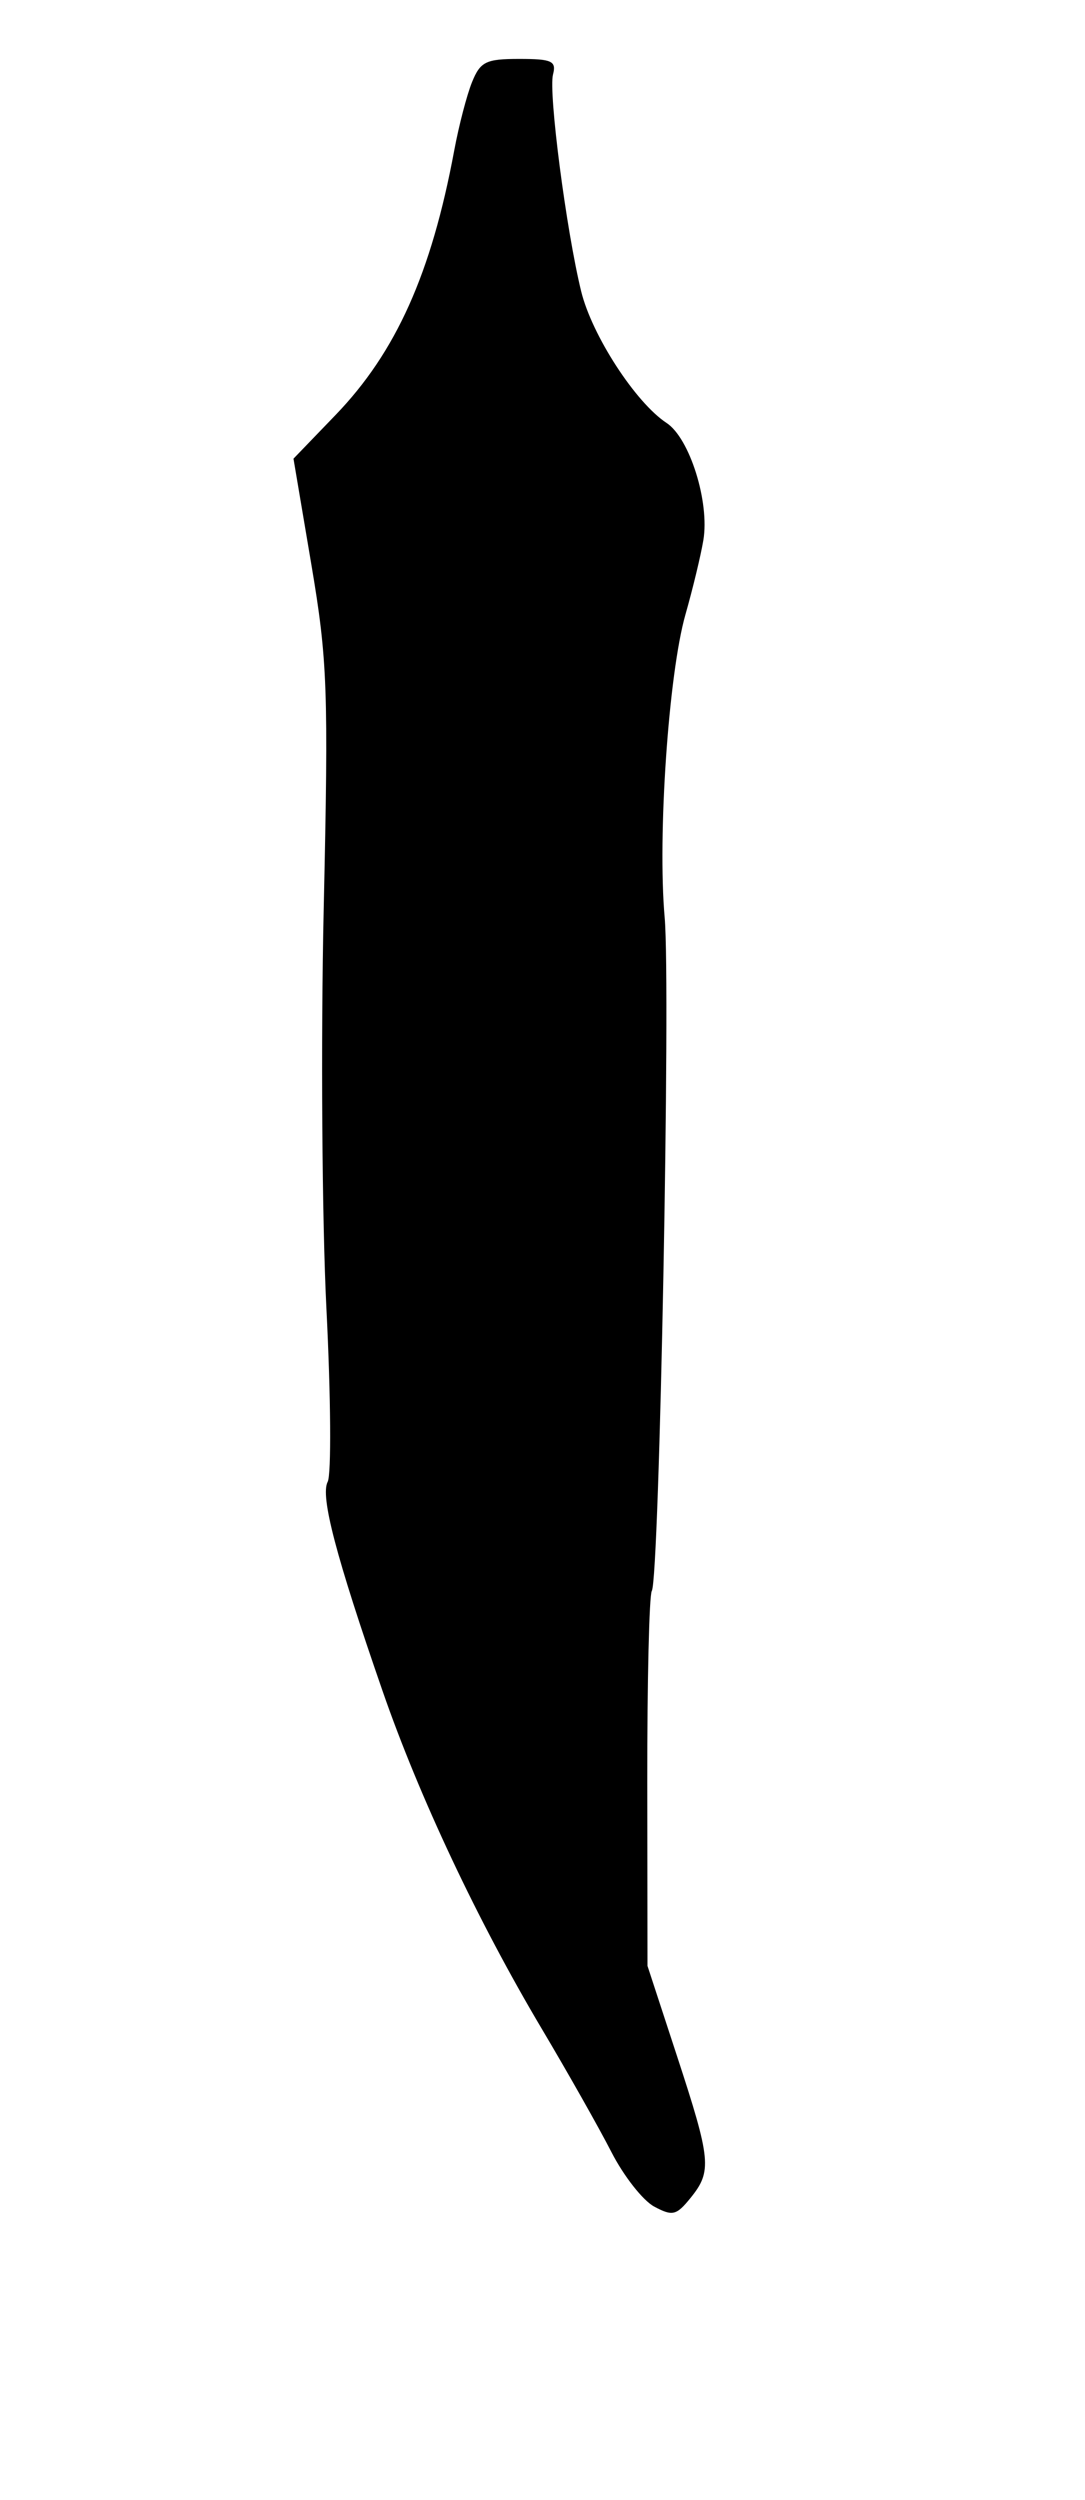 <svg xmlns="http://www.w3.org/2000/svg" width="129" height="297" viewBox="0 0 129 297" version="1.1">
	<path d="M 56.124 9.750 C 55.509 11.262, 54.556 14.916, 54.006 17.870 C 51.283 32.495, 47.088 41.840, 39.900 49.298 L 34.893 54.492 37.006 66.996 C 38.944 78.467, 39.066 81.851, 38.486 107.999 C 38.139 123.675, 38.285 145.050, 38.811 155.500 C 39.337 165.950, 39.404 175.194, 38.960 176.041 C 38.063 177.754, 39.938 184.896, 45.480 200.882 C 49.846 213.475, 56.811 228.245, 64.396 241 C 67.503 246.225, 71.236 252.827, 72.693 255.672 C 74.149 258.517, 76.437 261.431, 77.777 262.149 C 79.960 263.317, 80.413 263.209, 82.107 261.116 C 84.669 257.952, 84.543 256.630, 80.491 244.263 L 76.982 233.553 76.957 211.735 C 76.944 199.736, 77.186 189.508, 77.496 189.007 C 78.406 187.534, 79.750 117.203, 79.025 109 C 78.167 99.306, 79.492 80.033, 81.498 73 C 82.361 69.975, 83.318 66.007, 83.624 64.183 C 84.385 59.654, 82 52.054, 79.251 50.249 C 75.563 47.826, 70.378 39.840, 69.097 34.606 C 67.324 27.366, 65.194 10.973, 65.750 8.848 C 66.167 7.253, 65.618 7, 61.738 7 C 57.772 7, 57.111 7.324, 56.124 9.750" stroke="none" fill="black" fill-rule="evenodd"/>
</svg>
